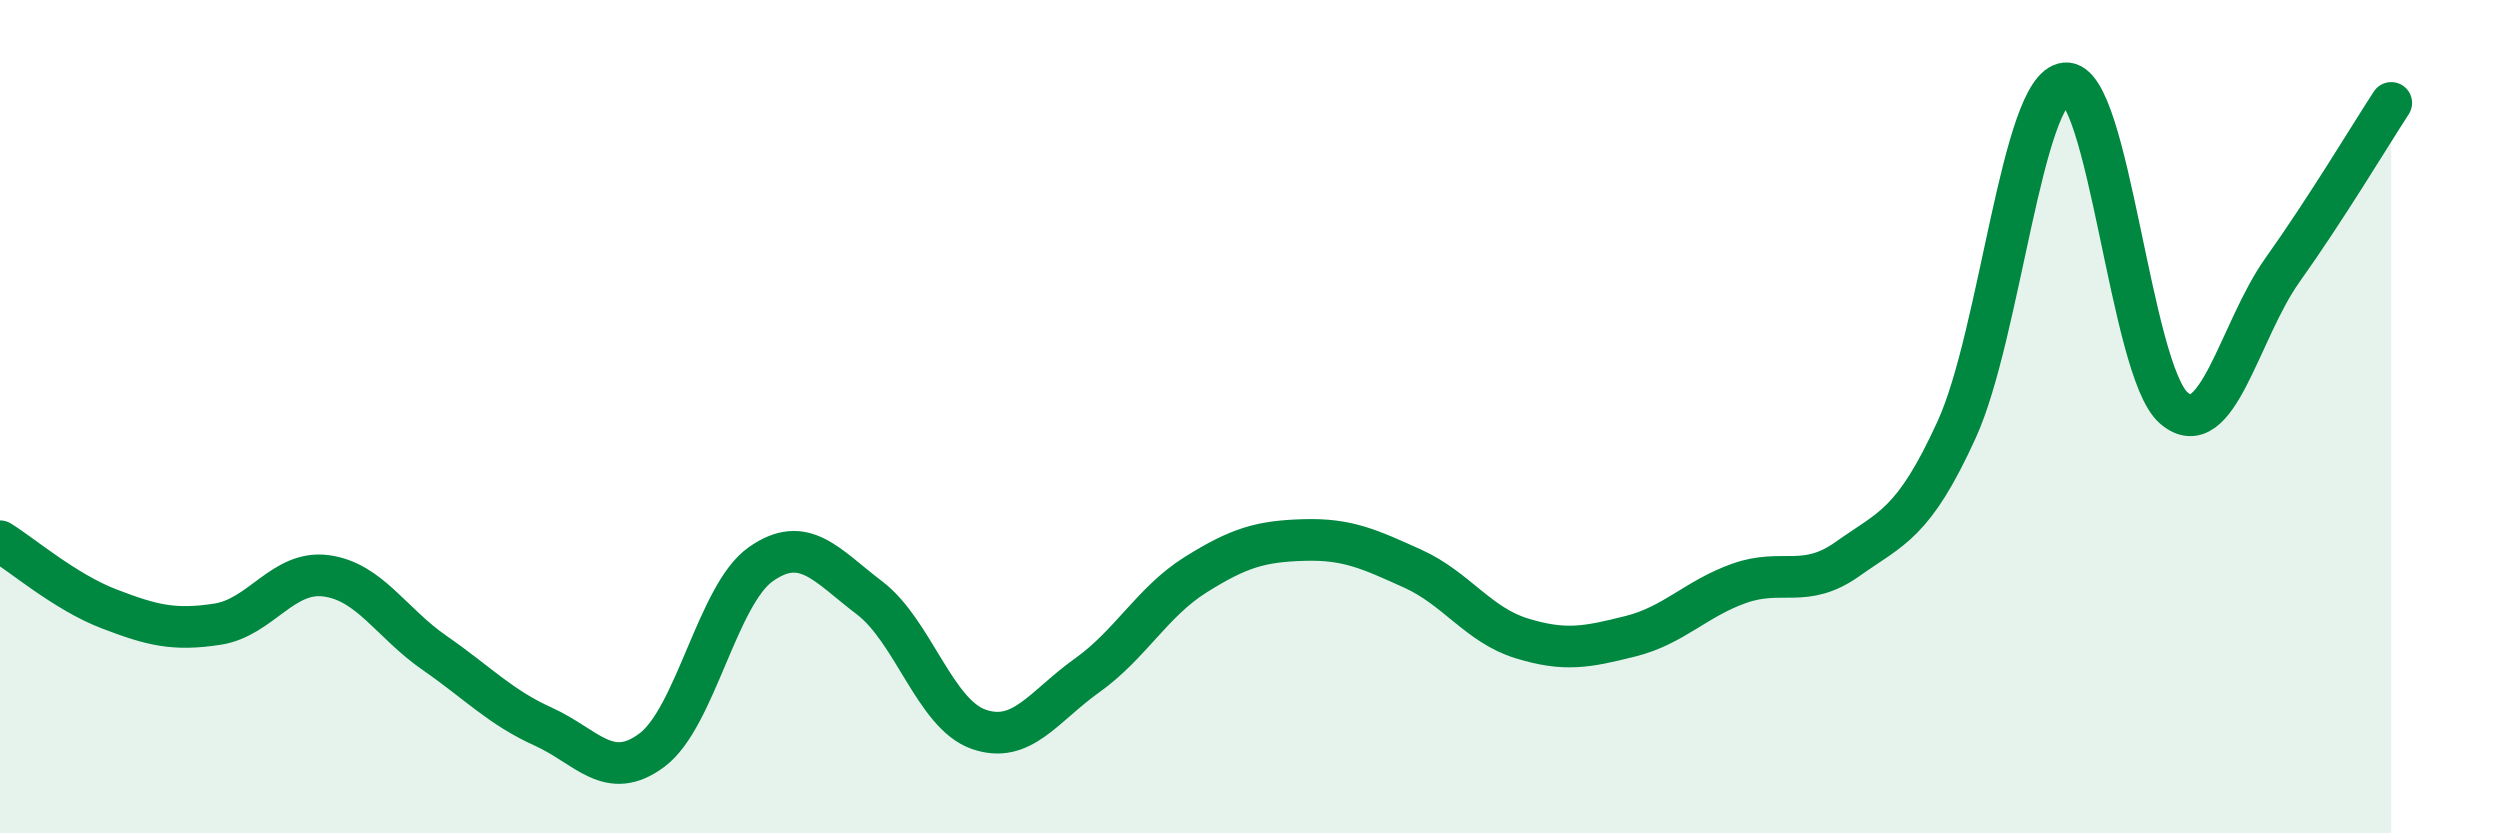 
    <svg width="60" height="20" viewBox="0 0 60 20" xmlns="http://www.w3.org/2000/svg">
      <path
        d="M 0,12.99 C 0.52,13.31 1.57,14.21 2.61,14.61 C 3.65,15.01 4.18,15.14 5.22,14.98 C 6.26,14.82 6.79,13.68 7.83,13.82 C 8.87,13.96 9.39,14.95 10.43,15.67 C 11.47,16.39 12,16.97 13.04,17.44 C 14.08,17.91 14.61,18.78 15.65,18 C 16.69,17.22 17.22,14.27 18.26,13.54 C 19.3,12.81 19.83,13.56 20.87,14.35 C 21.91,15.14 22.44,17.13 23.48,17.5 C 24.52,17.87 25.05,16.95 26.09,16.21 C 27.13,15.47 27.66,14.44 28.7,13.79 C 29.74,13.14 30.26,12.99 31.3,12.96 C 32.34,12.93 32.87,13.18 33.91,13.65 C 34.95,14.12 35.48,15 36.52,15.32 C 37.56,15.64 38.09,15.53 39.13,15.27 C 40.17,15.01 40.7,14.37 41.74,14 C 42.78,13.63 43.31,14.15 44.35,13.41 C 45.39,12.67 45.92,12.59 46.96,10.31 C 48,8.03 48.53,2.1 49.57,2 C 50.61,1.9 51.13,8.89 52.17,9.79 C 53.21,10.69 53.74,7.94 54.78,6.48 C 55.82,5.02 56.87,3.27 57.39,2.47L57.39 20L0 20Z"
        fill="#008740"
        opacity="0.1"
        stroke-linecap="round"
        stroke-linejoin="round"
      />
      <path
        d="M 0,12.99 C 0.52,13.31 1.57,14.21 2.61,14.61 C 3.65,15.01 4.18,15.14 5.22,14.98 C 6.26,14.82 6.79,13.68 7.83,13.82 C 8.87,13.96 9.39,14.95 10.43,15.67 C 11.47,16.39 12,16.97 13.04,17.44 C 14.08,17.91 14.61,18.78 15.65,18 C 16.69,17.22 17.22,14.27 18.26,13.54 C 19.3,12.81 19.83,13.56 20.87,14.35 C 21.91,15.14 22.44,17.13 23.48,17.5 C 24.52,17.87 25.05,16.95 26.09,16.21 C 27.13,15.47 27.66,14.44 28.7,13.79 C 29.74,13.14 30.26,12.99 31.3,12.96 C 32.34,12.93 32.87,13.18 33.91,13.65 C 34.95,14.12 35.48,15 36.52,15.32 C 37.56,15.64 38.09,15.53 39.13,15.27 C 40.17,15.01 40.7,14.37 41.74,14 C 42.78,13.63 43.31,14.15 44.35,13.41 C 45.39,12.67 45.92,12.59 46.96,10.31 C 48,8.03 48.53,2.1 49.57,2 C 50.61,1.9 51.13,8.89 52.17,9.79 C 53.21,10.69 53.74,7.94 54.78,6.48 C 55.82,5.02 56.87,3.27 57.39,2.47"
        stroke="#008740"
        stroke-width="1"
        fill="none"
        stroke-linecap="round"
        stroke-linejoin="round"
      />
    </svg>
  